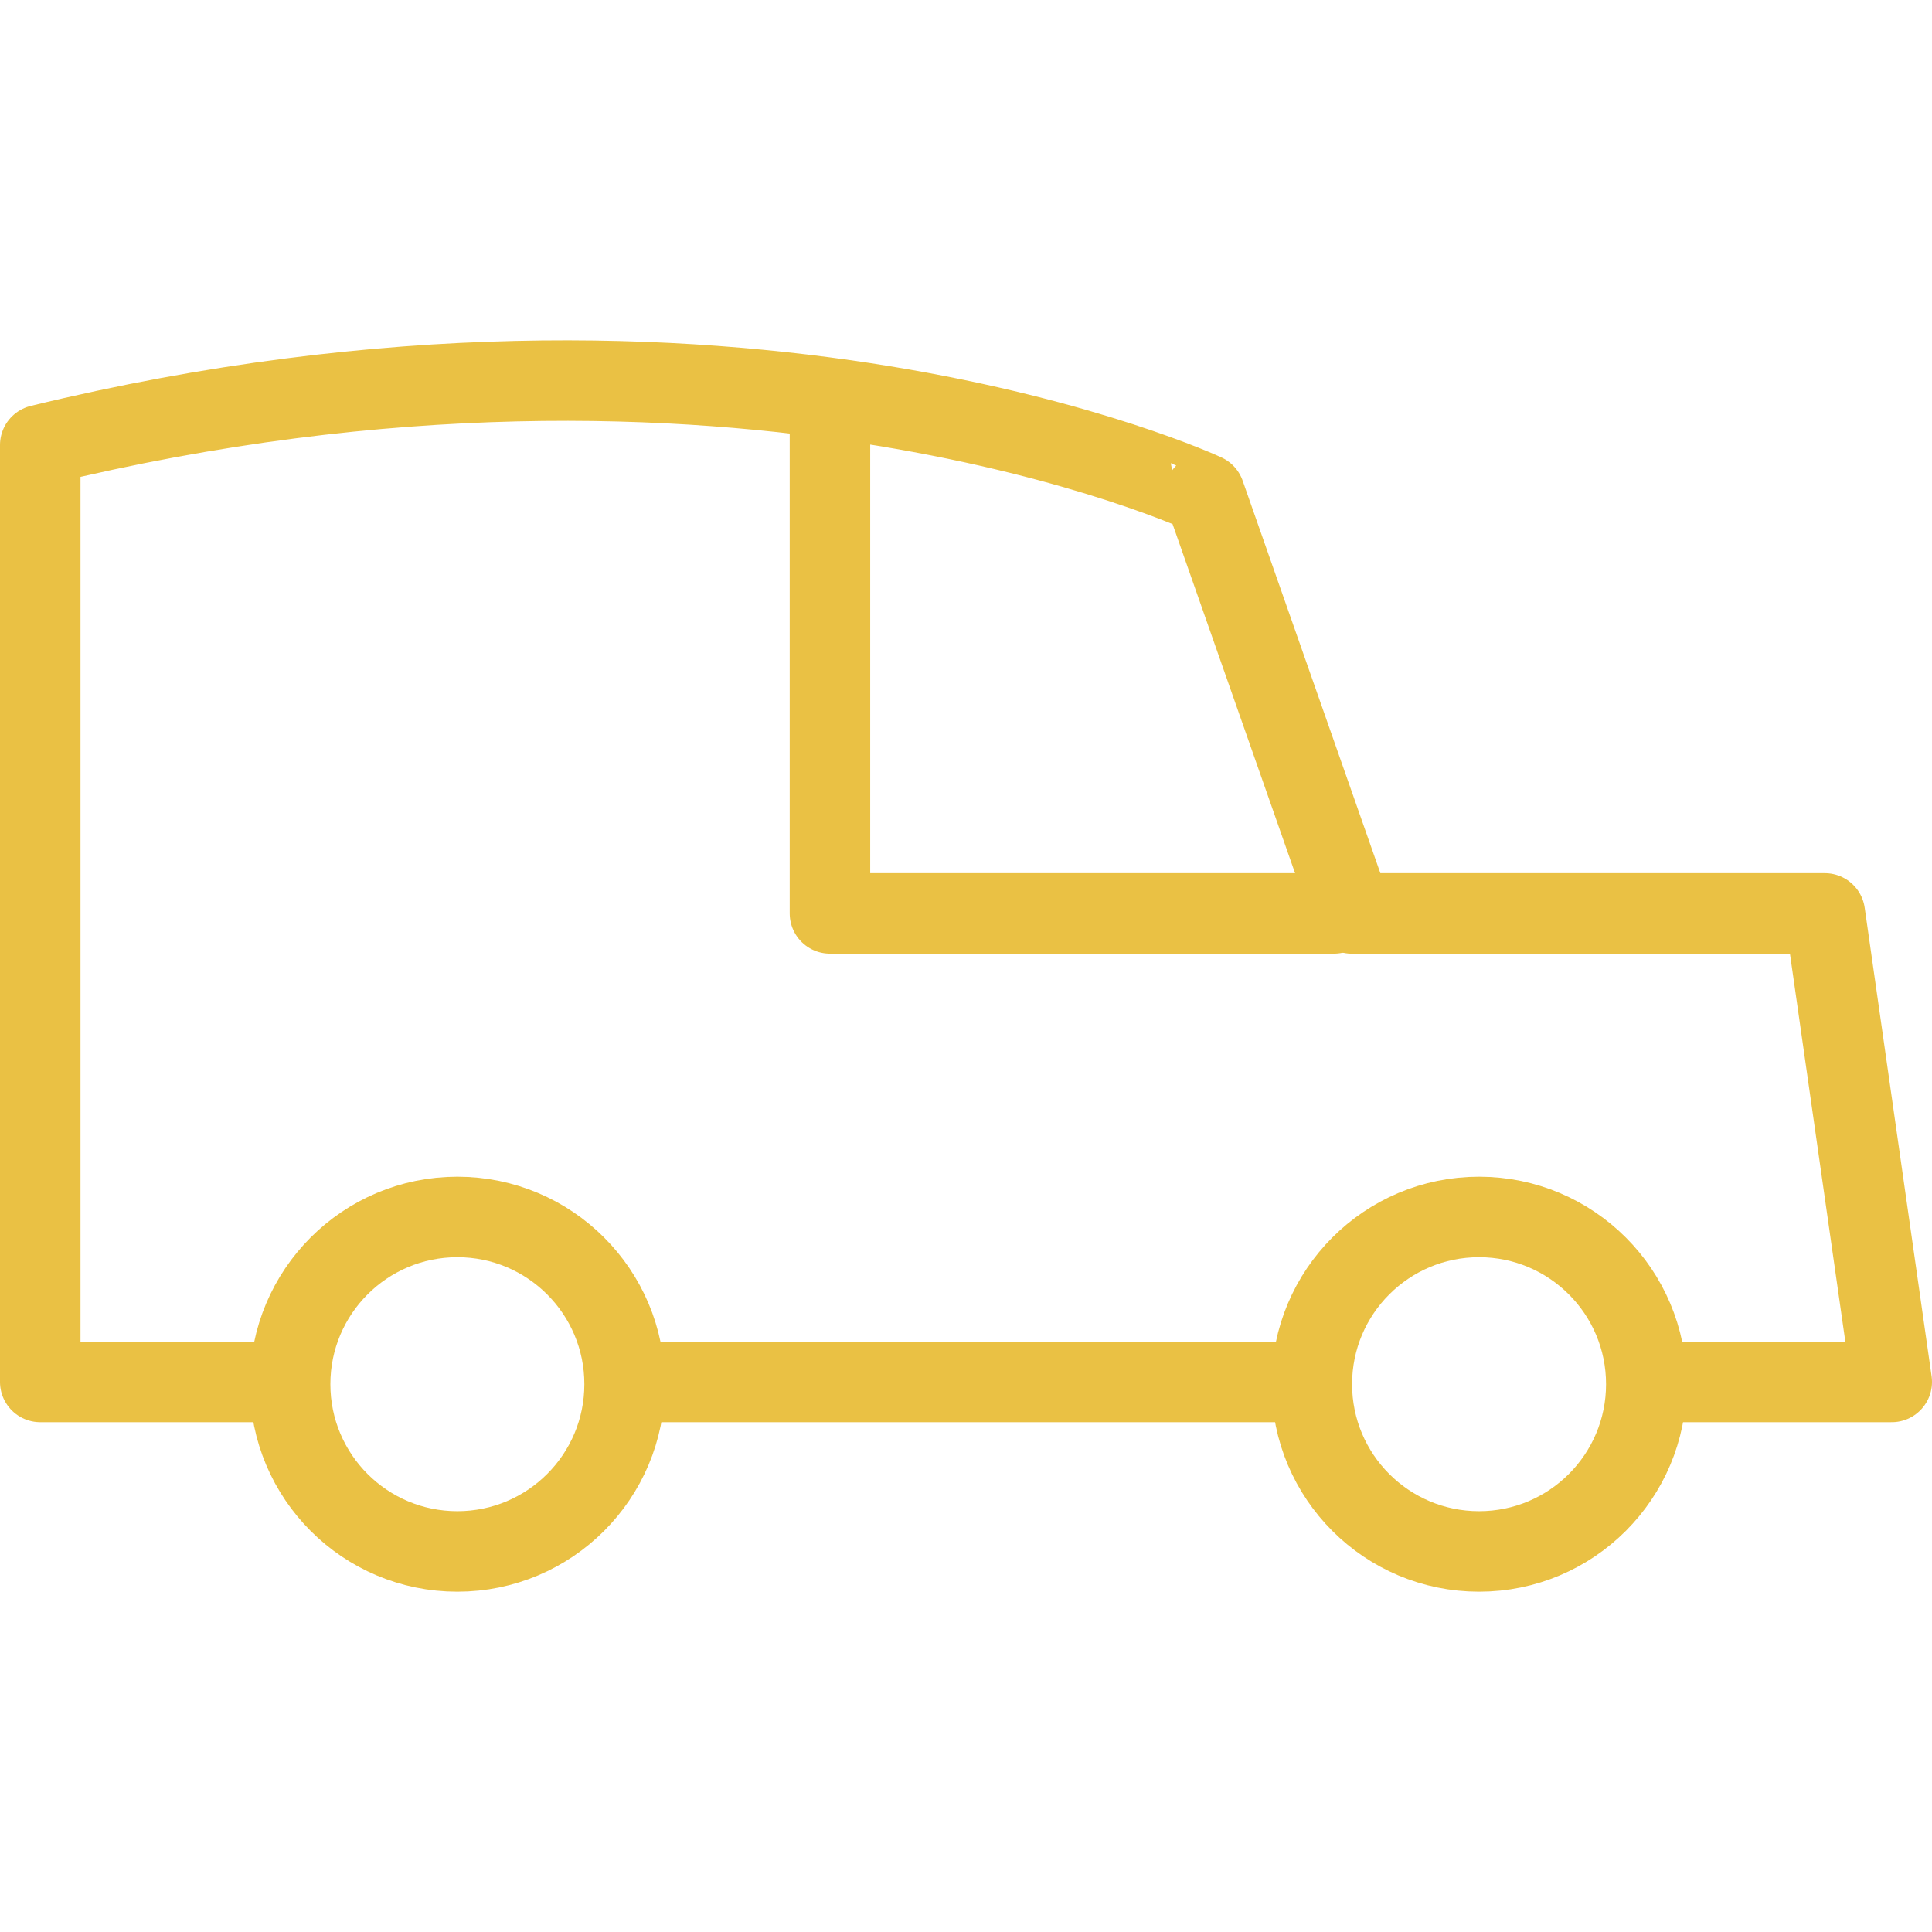 <svg xmlns="http://www.w3.org/2000/svg" width="48" height="48" fill="rgba(234,193,68,1)" viewBox="0 0 48 48"><g fill="none" stroke="rgba(234,193,68,1)" stroke-width="2" stroke-linecap="round" stroke-linejoin="round" stroke-miterlimit="10"><path d="M15.74 34.334h16.852M41.346 34.334H47l-1.662-11.64H33.586l-3.656-10.42S18.292 6.845 1 11.057v23.277h5.322"/><path d="M20.62 9.953v12.74h12.523"/><circle cx="11.363" cy="34.39" r="4.155"/><circle cx="36.747" cy="34.39" r="4.155"/></g></svg>